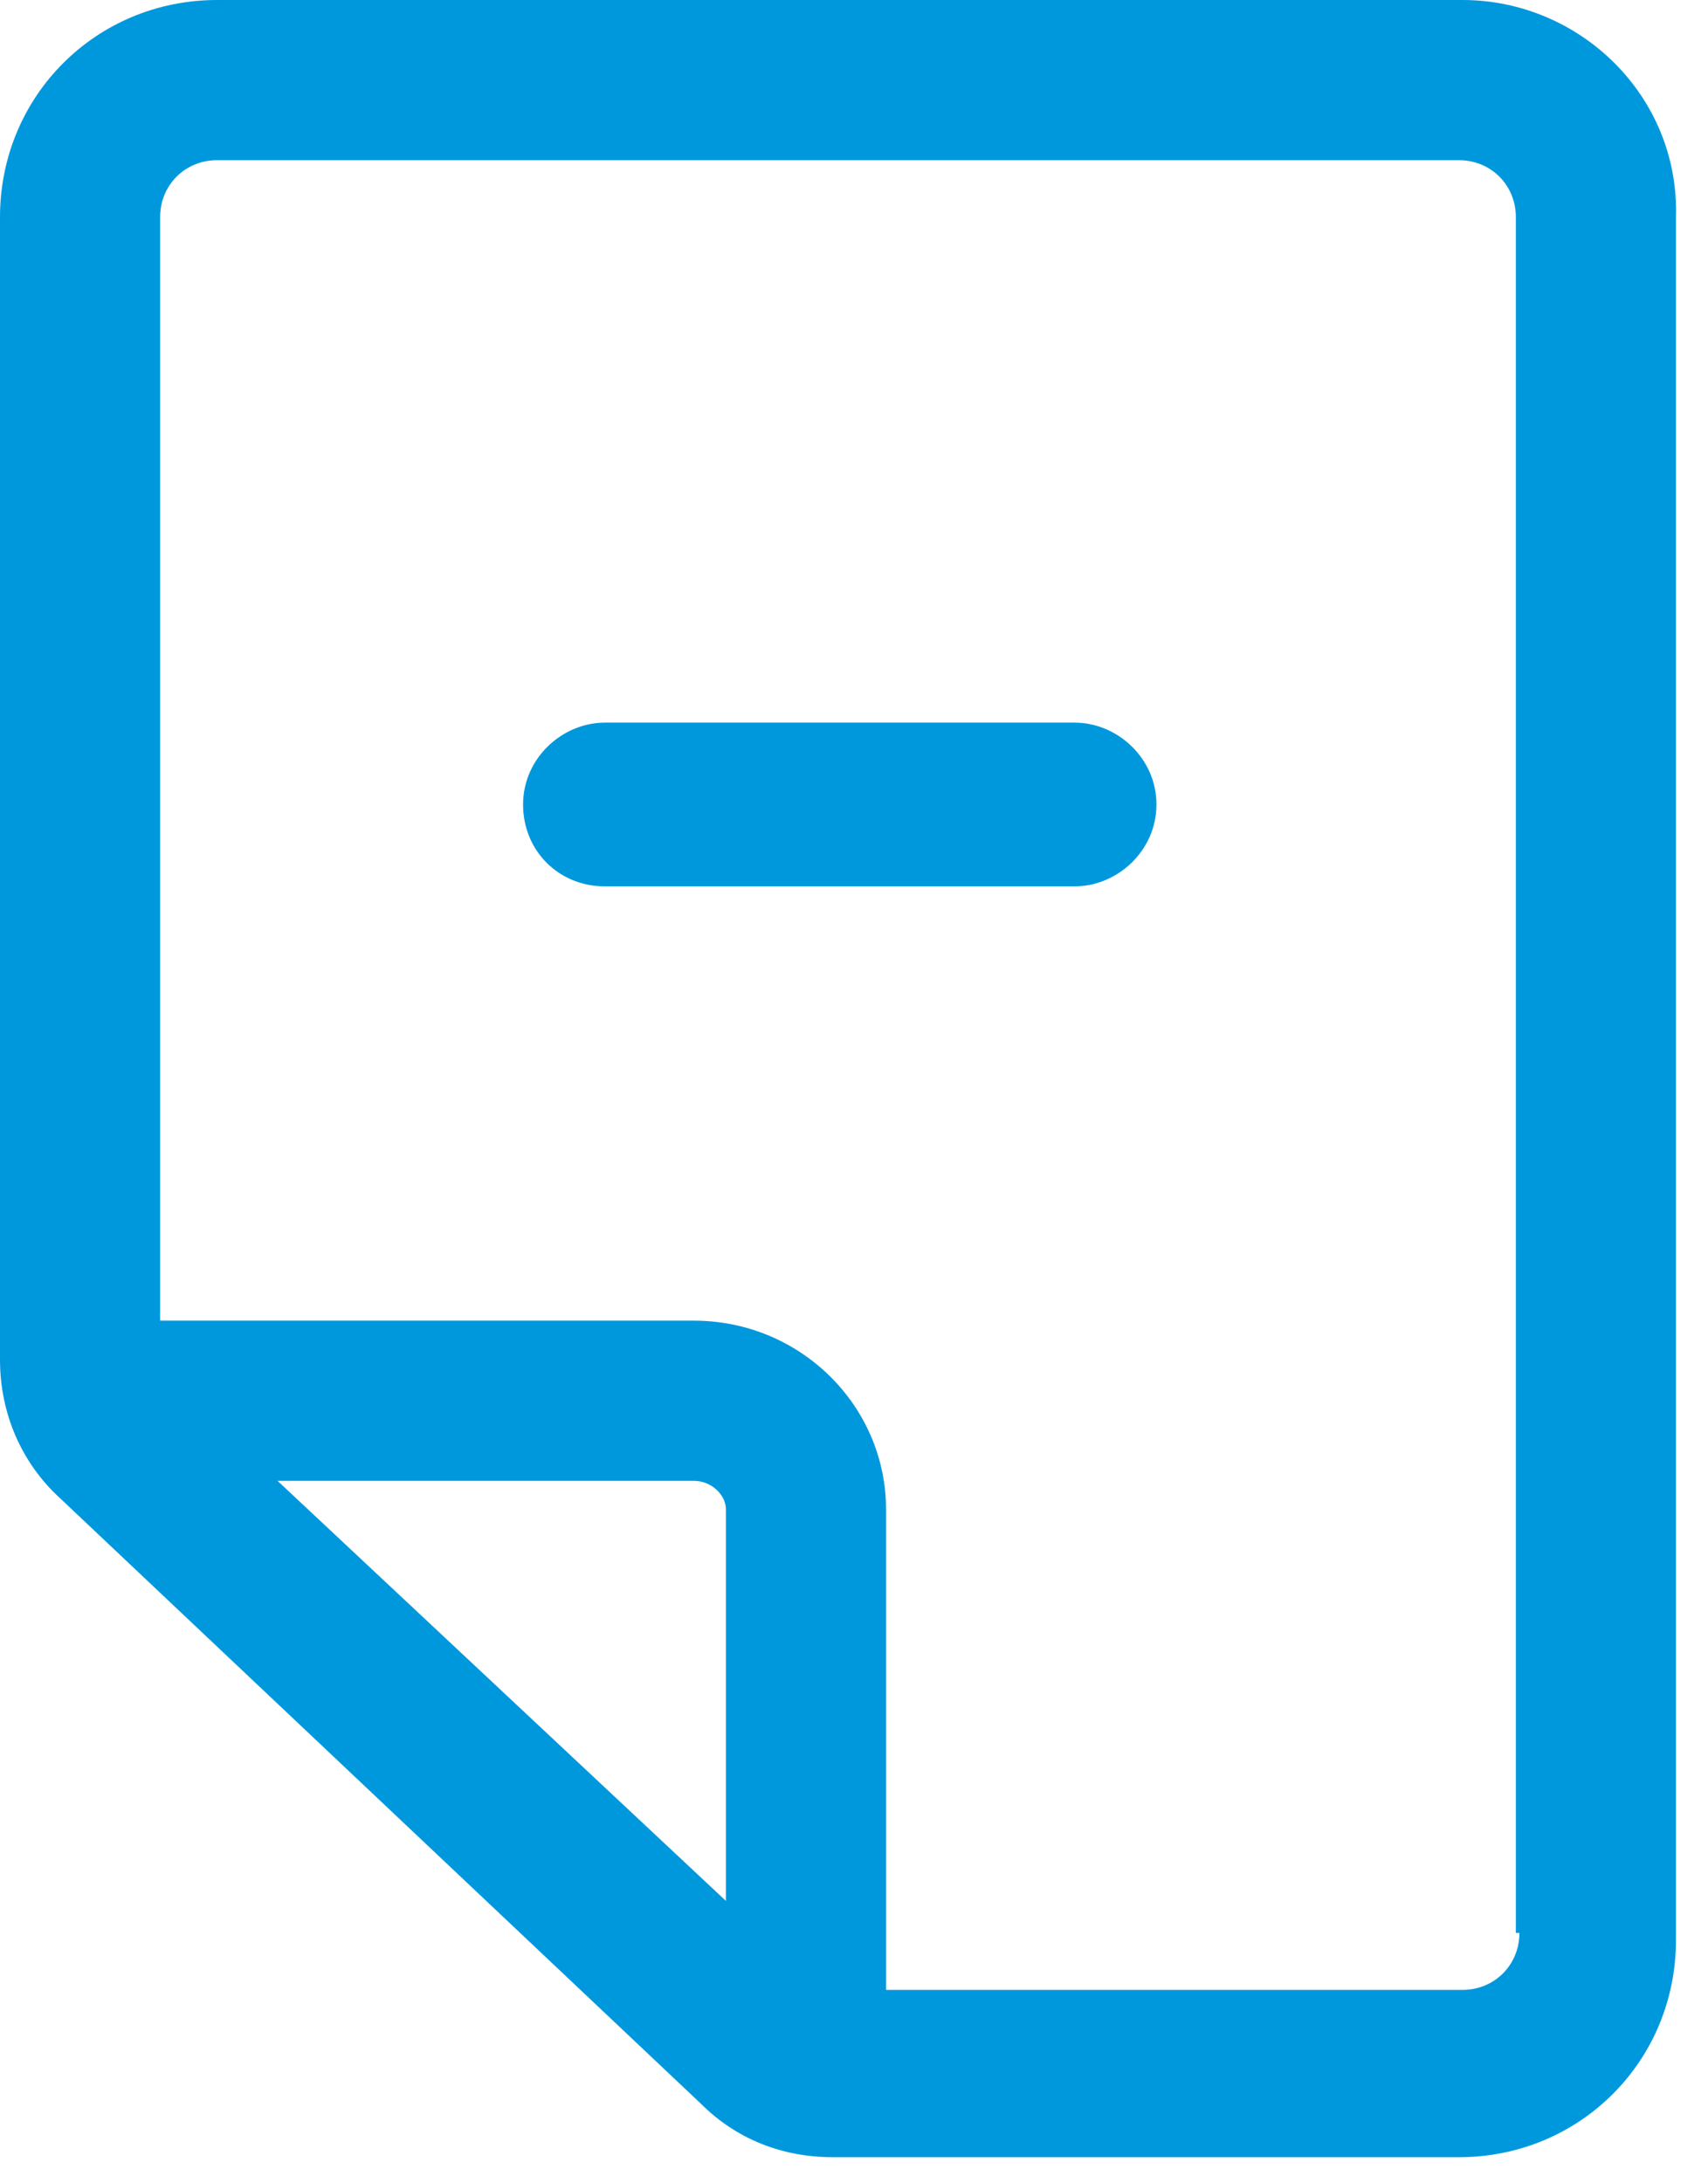 <?xml version="1.0" encoding="utf-8"?>
<svg xmlns="http://www.w3.org/2000/svg" fill="none" height="100%" overflow="visible" preserveAspectRatio="none" style="display: block;" viewBox="0 0 36 46" width="100%">
<g id="Group">
<path d="M22.65 15.225H12.75C11.85 15.225 11.025 15.975 11.025 16.95C11.025 17.925 11.775 18.675 12.75 18.675H22.65C23.55 18.675 24.375 17.925 24.375 16.95C24.375 15.975 23.55 15.225 22.65 15.225Z" fill="#0098DD" id="Vector"/>
<path d="M30.825 0H4.575C2.025 0 0 2.025 0 4.575V28.65C0 29.775 0.45 30.825 1.275 31.575L14.775 44.325C15.525 45.075 16.5 45.45 17.55 45.45H30.75C33.3 45.45 35.325 43.425 35.325 40.875V4.575C35.4 2.025 33.3 0 30.825 0ZM5.85 31.2H14.625C15 31.2 15.3 31.5 15.3 31.8V40.05L5.85 31.2ZM32.025 40.725C32.025 41.4 31.5 41.925 30.825 41.925H18.675V31.8C18.675 29.625 16.875 27.825 14.625 27.825H3.375V4.575C3.375 3.9 3.9 3.375 4.575 3.375H30.75C31.425 3.375 31.95 3.9 31.95 4.575V40.725H32.025Z" fill="#0098DD" id="Vector_2"/>
</g>
</svg>